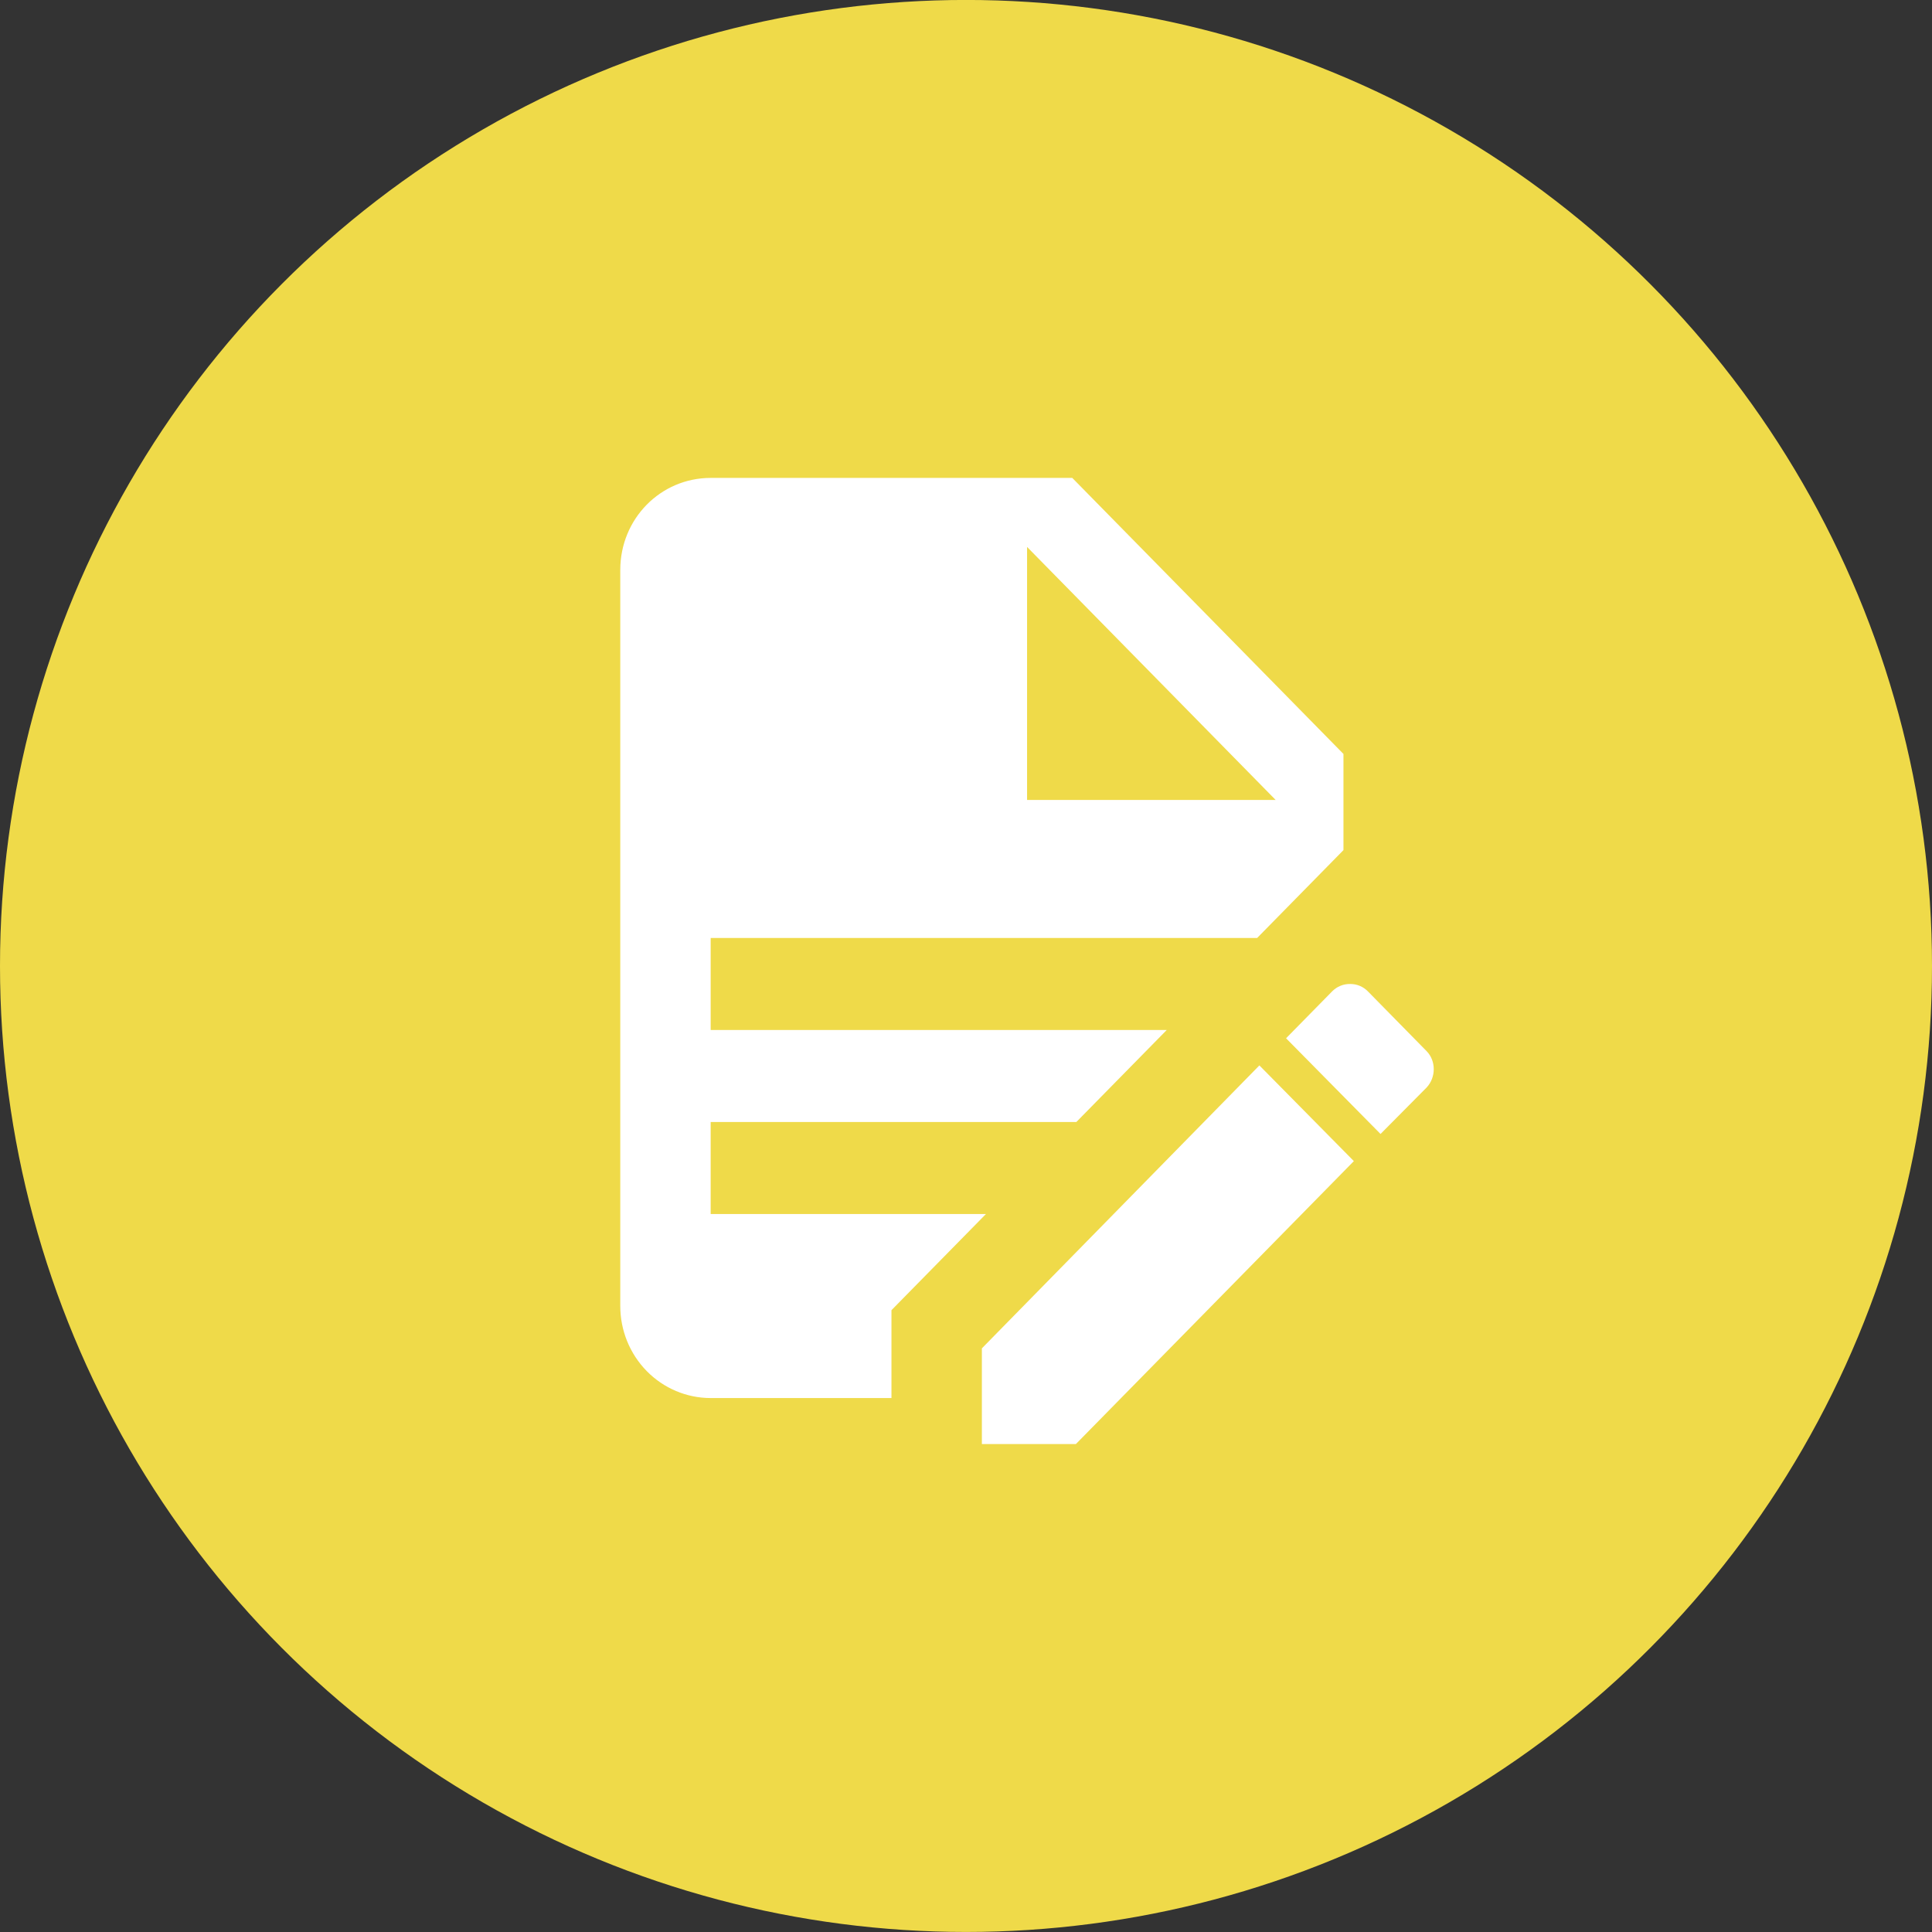 <?xml version="1.0" encoding="UTF-8"?>
<svg xmlns="http://www.w3.org/2000/svg" width="190" height="190" viewBox="0 0 190 190" fill="none">
  <rect x="0" y="0" width="190" height="190" fill="#333333" stroke="none"/>
  <circle cx="95" cy="94.996" r="95" fill="#EFDA49"></circle>
  <path d="M69.89 47C64.956 47 61 51.027 61 56.049V128.44C61 130.84 61.937 133.142 63.604 134.839C65.271 136.536 67.532 137.489 69.89 137.489H87.67V128.848L96.961 119.392H69.89V110.343H105.851L114.741 101.294H69.89V92.245H123.631L132.121 83.603V74.147L105.451 47H69.89ZM101.006 53.787L125.453 78.671H101.006V53.787ZM132.788 96.769C132.459 96.762 132.132 96.822 131.826 96.947C131.521 97.071 131.243 97.257 131.01 97.493L126.476 102.108L135.766 111.519L140.3 106.949C141.233 105.954 141.233 104.325 140.3 103.375L134.521 97.493C134.294 97.261 134.024 97.078 133.726 96.953C133.429 96.829 133.109 96.766 132.788 96.769ZM123.853 104.777L96.561 132.603V142.014H105.806L133.143 114.188L123.853 104.777Z" fill="white"></path>
</svg>
